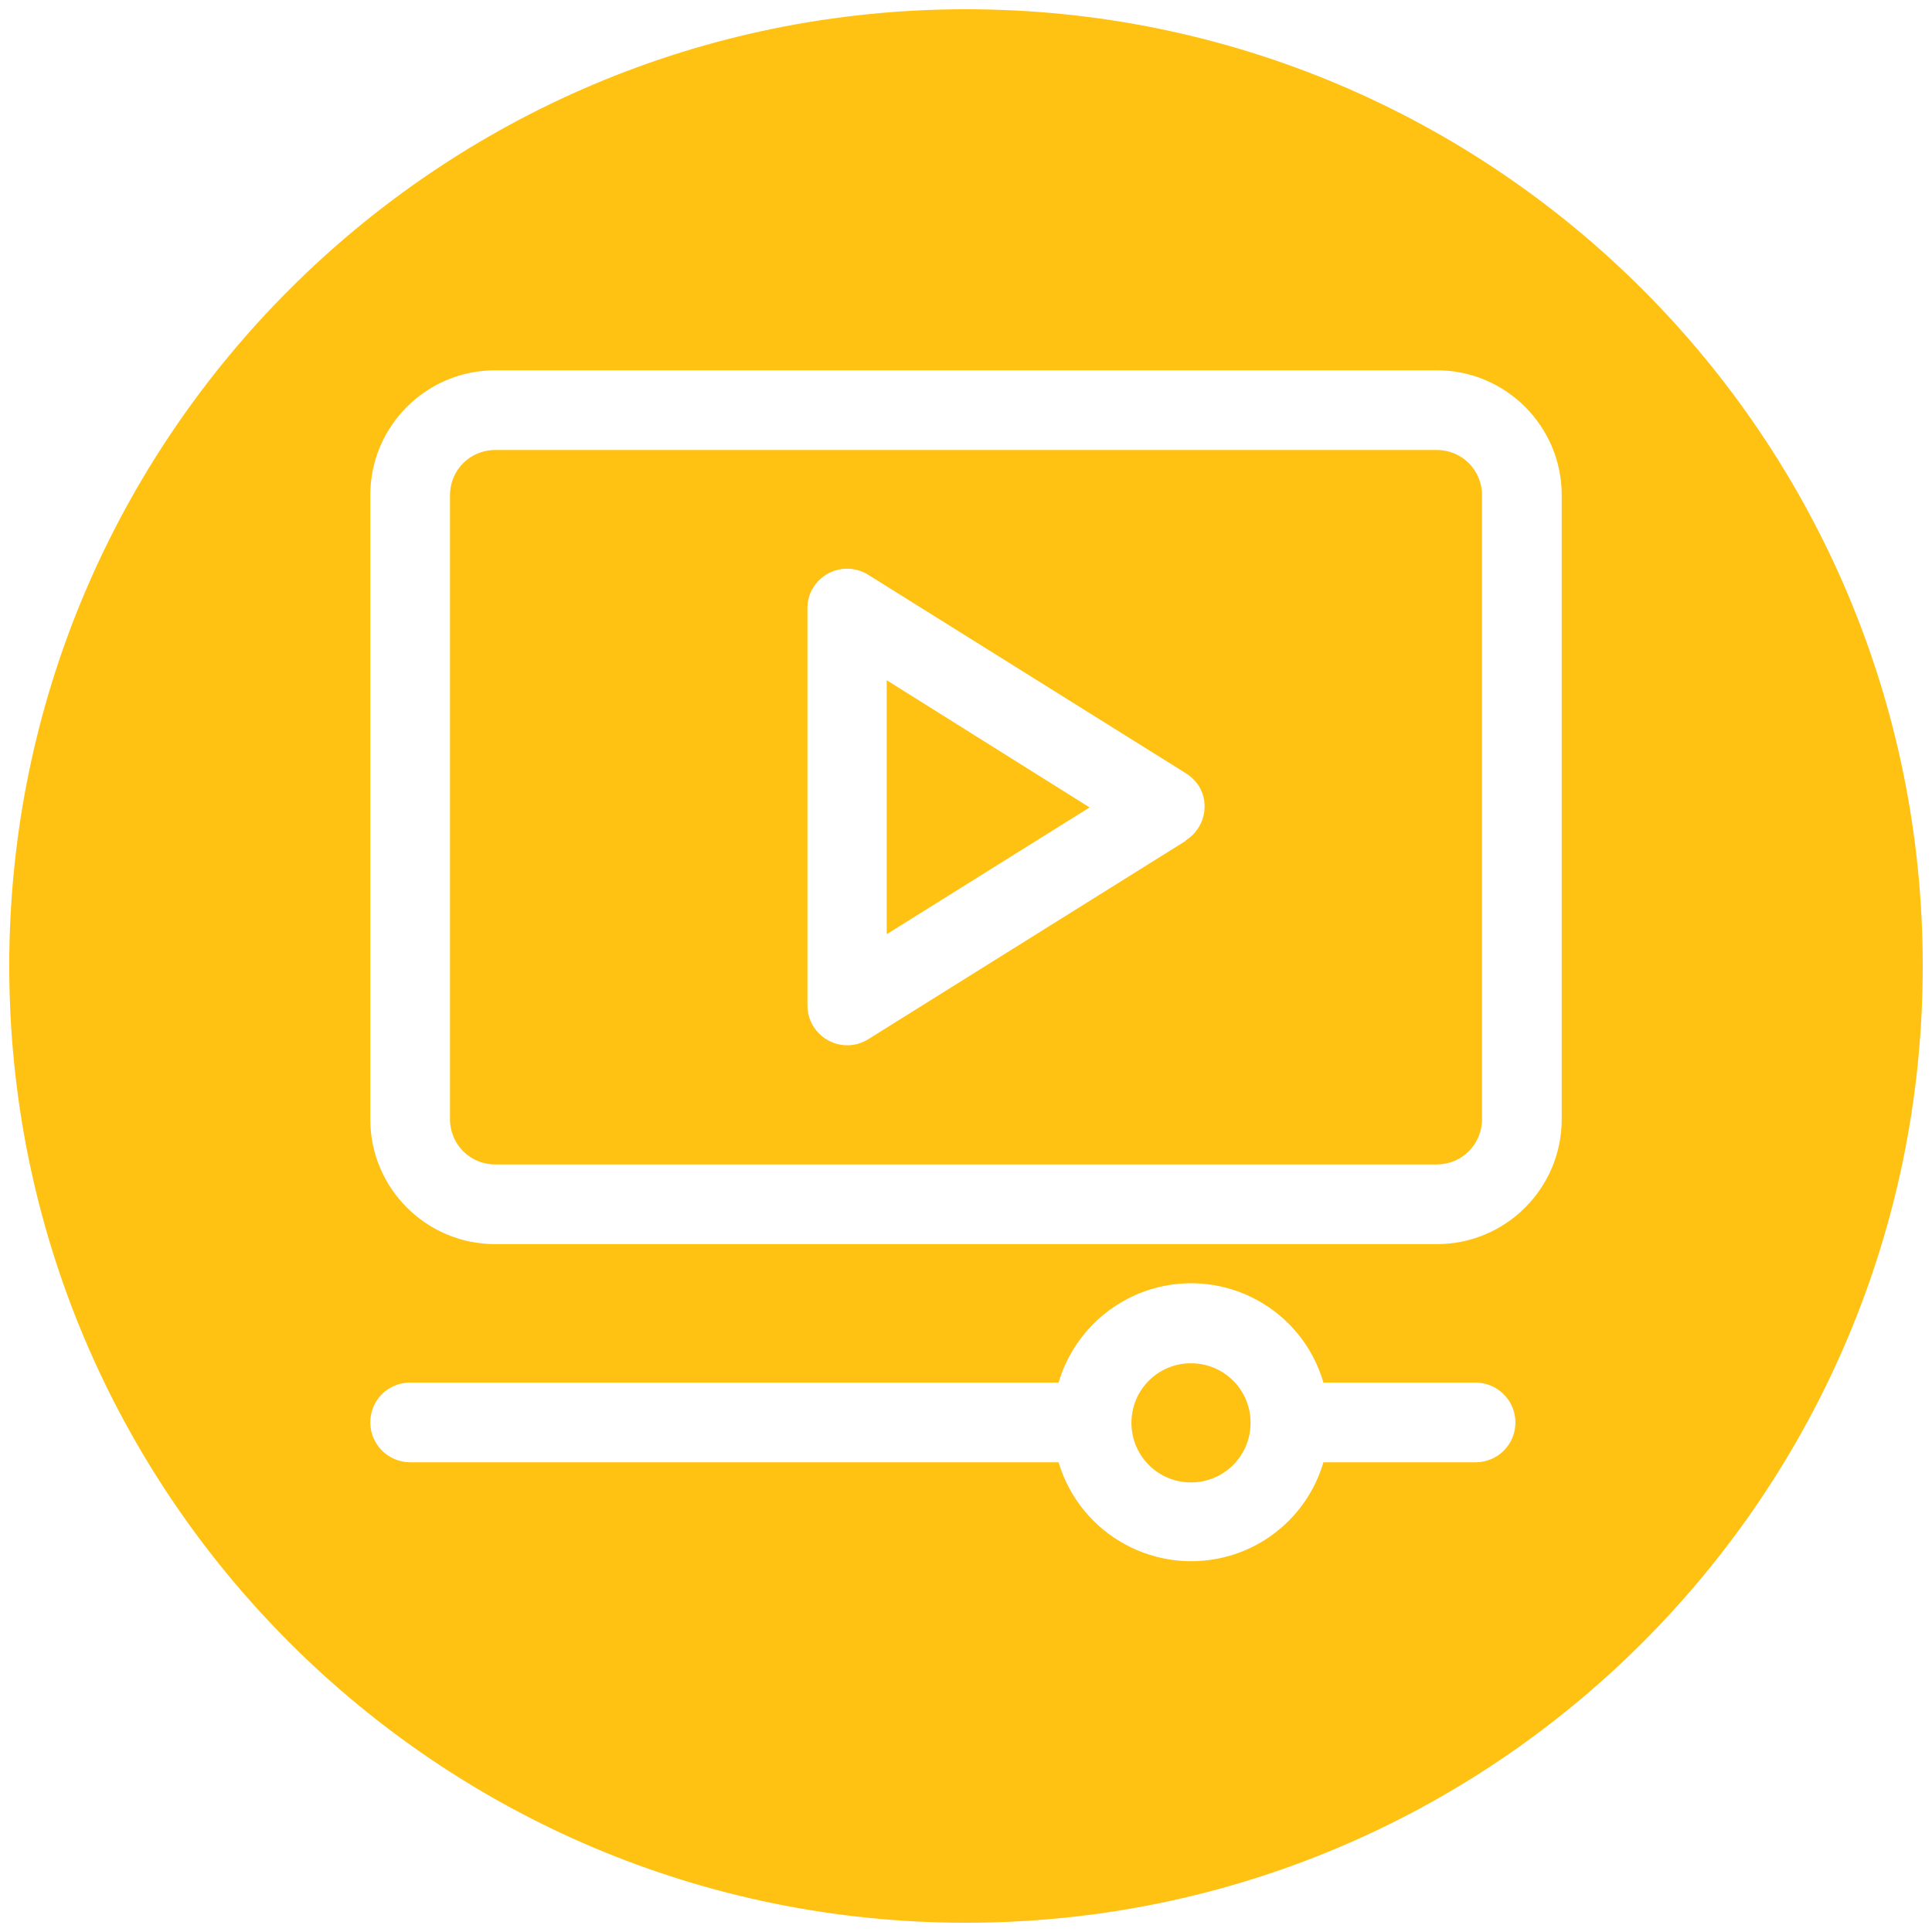<svg viewBox="0 0 48 48" xmlns="http://www.w3.org/2000/svg" data-name="Layer 1" id="Layer_1">
  <defs>
    <style>
      .cls-1 {
        fill: #ffc112;
      }
    </style>
  </defs>
  <path d="M24,.23C10.87.23.23,10.87.23,24s10.64,23.77,23.77,23.77,23.77-10.64,23.77-23.77S37.13.23,24,.23ZM36.66,36.33h-3.78c-.33,1.12-1.2,1.99-2.32,2.32-1.82.53-3.72-.51-4.26-2.32H10.19c-.54,0-.99-.44-.99-.99s.44-.99.99-.99h16.11c.33-1.12,1.21-2,2.33-2.33,1.82-.53,3.72.51,4.25,2.33h3.78c.54,0,.99.44.99.99s-.44.99-.99.99ZM38.8,27.81c0,1.71-1.39,3.1-3.1,3.1H12.3c-1.71,0-3.1-1.39-3.1-3.1v-15.51c0-1.71,1.39-3.1,3.1-3.1h23.4c1.71,0,3.1,1.39,3.1,3.1v15.51Z" class="cls-1"></path>
  <polygon points="22.03 23.21 27.07 20.06 22.03 16.9 22.03 23.21" class="cls-1"></polygon>
  <path d="M35.7,11.18H12.3c-.62,0-1.12.5-1.12,1.12v15.51c0,.62.5,1.12,1.12,1.12h23.4c.62,0,1.12-.5,1.12-1.12v-15.51c0-.62-.5-1.12-1.12-1.12ZM29.46,20.89l-7.89,4.93c-.16.1-.34.15-.52.15-.54,0-.99-.44-.99-.99v-9.87c0-.18.05-.37.15-.52.29-.46.9-.6,1.36-.31l7.89,4.93h0c.13.08.24.19.32.31.29.46.14,1.07-.32,1.36h0Z" class="cls-1"></path>
  <path d="M29.59,33.87c-.82,0-1.48.66-1.48,1.48s.66,1.48,1.48,1.48,1.48-.66,1.48-1.48-.66-1.48-1.48-1.48Z" class="cls-1"></path>
</svg>